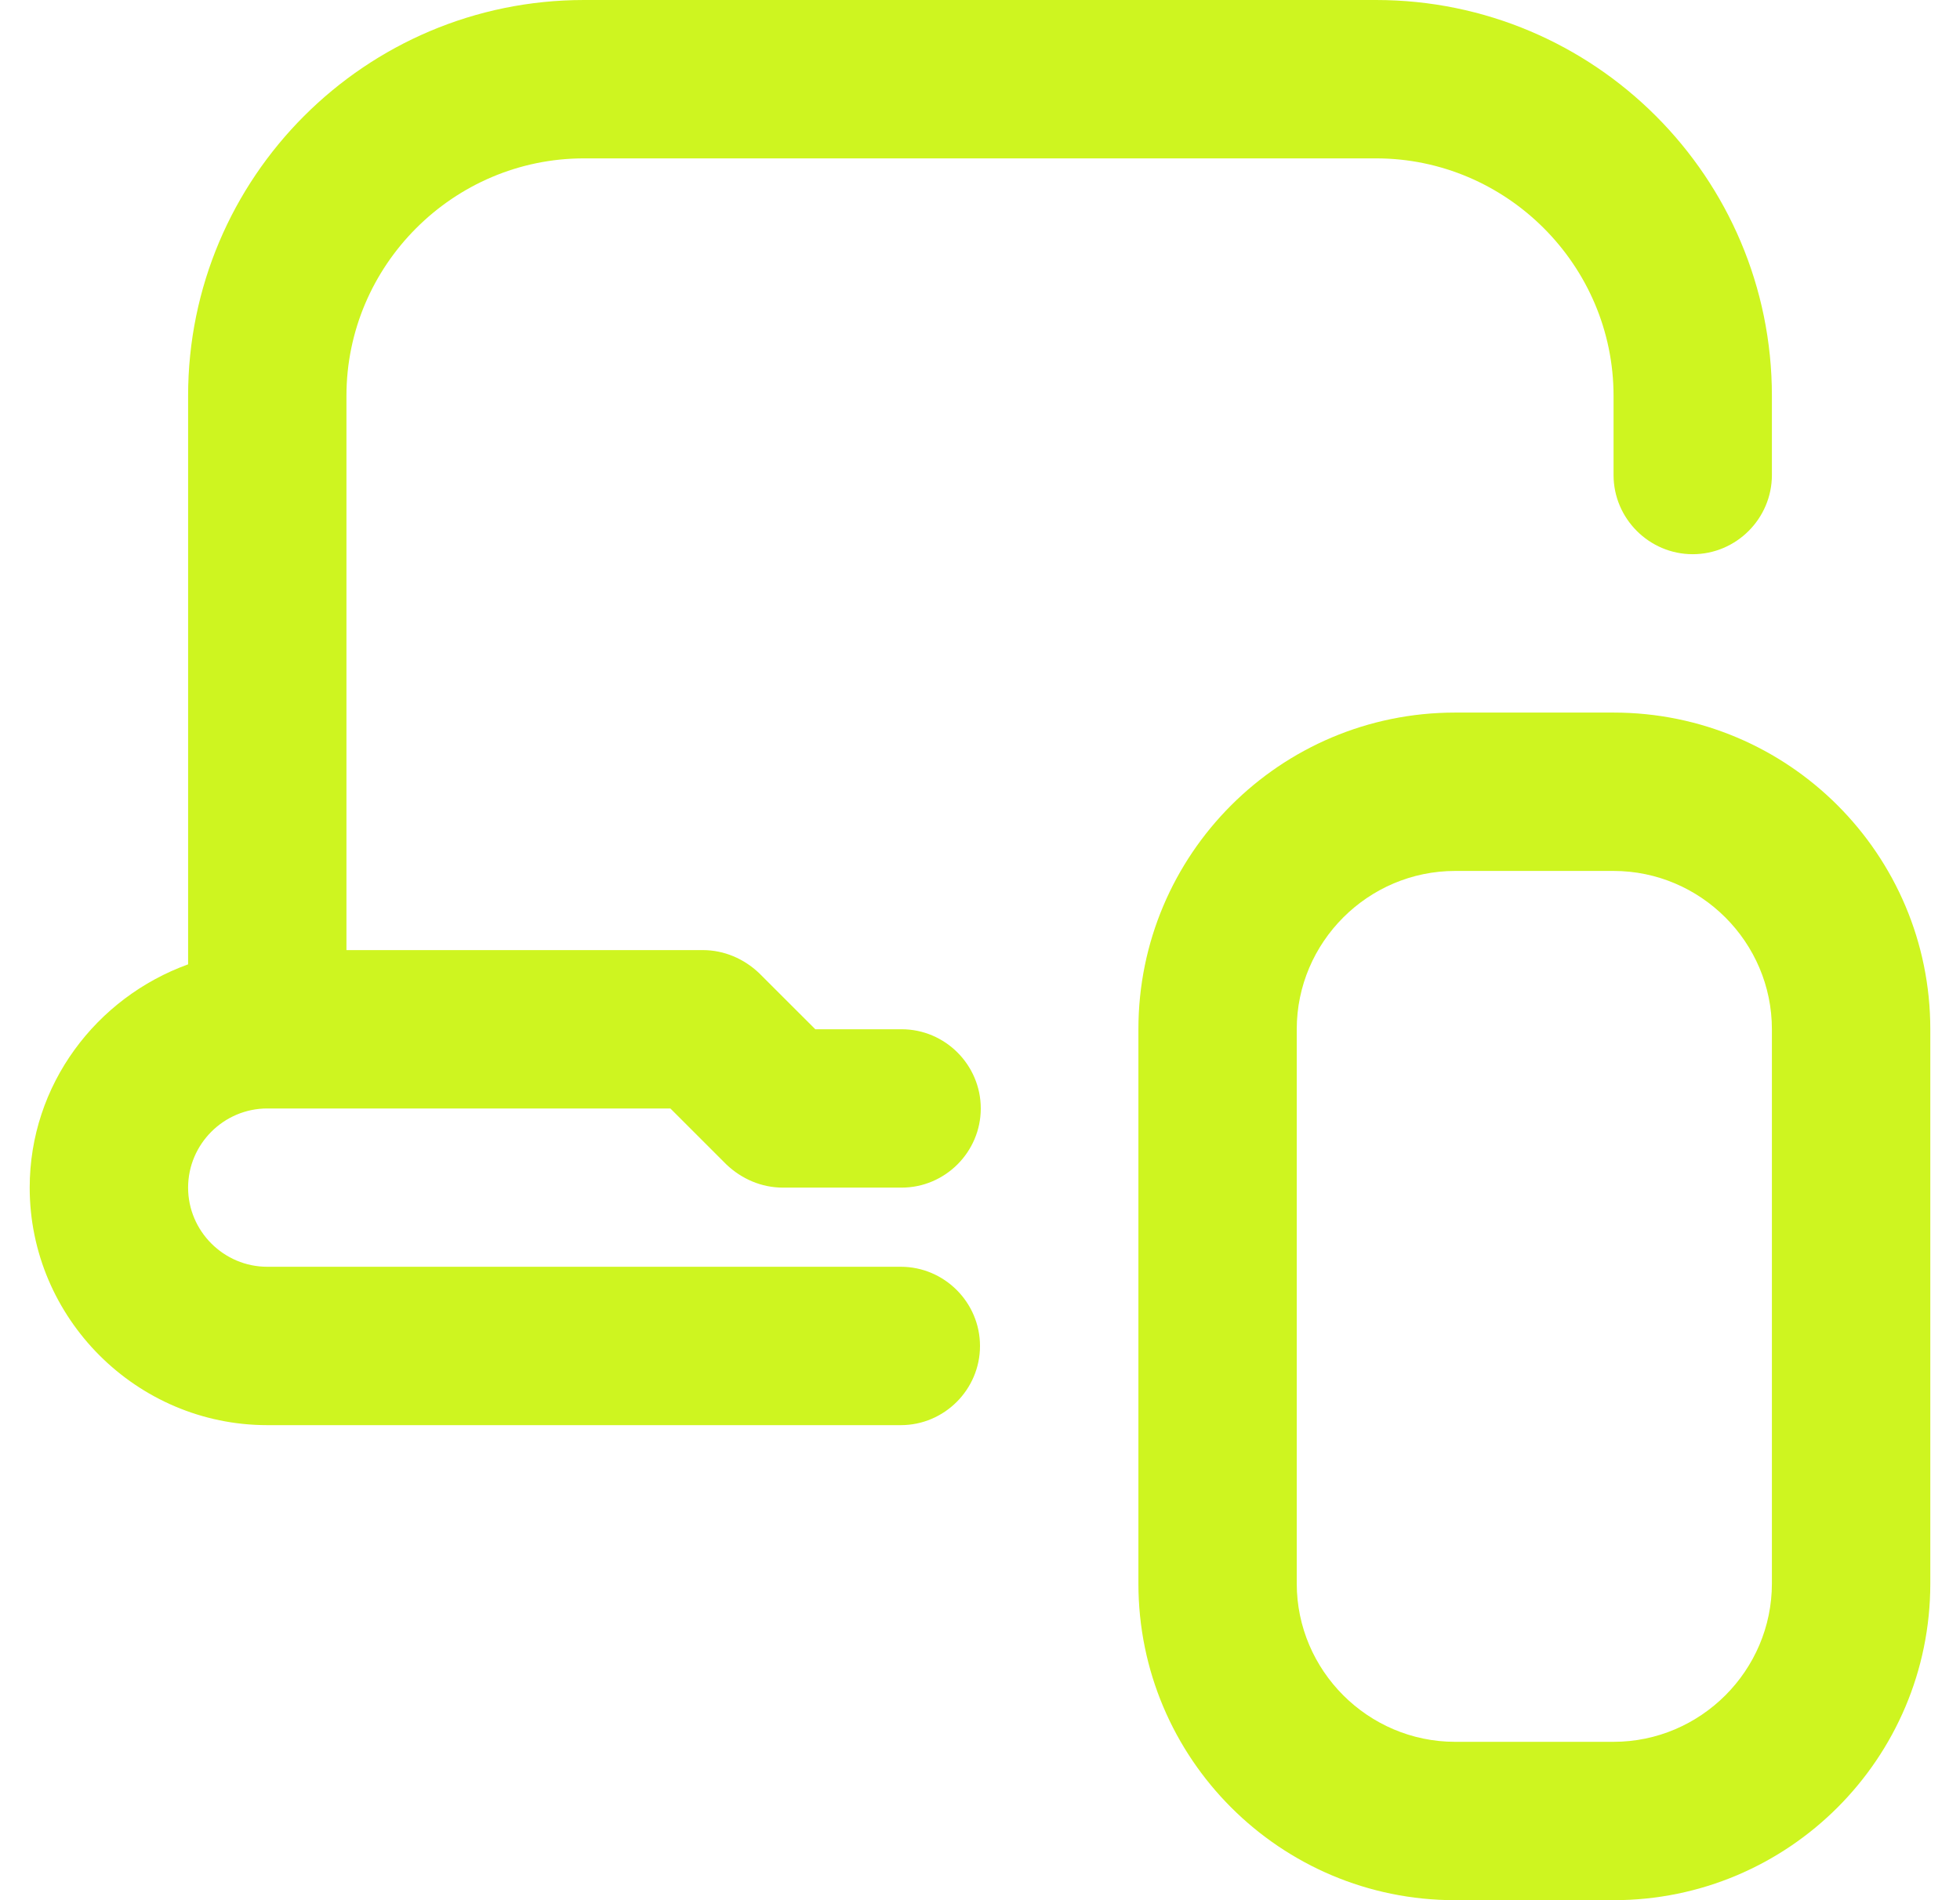 <svg width="33" height="32" viewBox="0 0 33 32" fill="none" xmlns="http://www.w3.org/2000/svg">
<g clip-path="url(#clip0_674_9759)">
<path d="M3.167 20C3.167 20.733 3.767 21.333 4.5 21.333H15.167C15.9 21.333 16.5 21.933 16.5 22.667C16.5 23.4 15.9 24 15.167 24H4.5C2.3 24 0.5 22.2 0.5 20C0.5 18.267 1.62 16.8 3.167 16.24V6.667C3.167 2.987 6.153 0 9.833 0H23.167C26.847 0 29.833 2.987 29.833 6.667V8C29.833 8.733 29.233 9.333 28.5 9.333C27.767 9.333 27.167 8.733 27.167 8V6.667C27.167 4.467 25.367 2.667 23.167 2.667H9.833C7.633 2.667 5.833 4.467 5.833 6.667V16H11.833C12.193 16 12.527 16.147 12.78 16.387L13.727 17.333H15.18C15.913 17.333 16.513 17.933 16.513 18.667C16.513 19.4 15.913 20 15.18 20H13.18C12.82 20 12.487 19.853 12.233 19.613L11.287 18.667H4.5C3.767 18.667 3.167 19.267 3.167 20ZM32.5 17.333V26.667C32.5 29.613 30.113 32 27.167 32H24.5C21.553 32 19.167 29.613 19.167 26.667V17.333C19.167 14.387 21.553 12 24.5 12H27.167C30.113 12 32.5 14.387 32.5 17.333ZM29.833 17.333C29.833 15.867 28.633 14.667 27.167 14.667H24.5C23.033 14.667 21.833 15.867 21.833 17.333V26.667C21.833 28.133 23.033 29.333 24.5 29.333H27.167C28.633 29.333 29.833 28.133 29.833 26.667V17.333Z" fill="#CEF520"/>
</g>
<defs>
<clipPath id="clip0_674_9759">
<rect width="32" height="32" fill="white" transform="translate(0.5)"/>
</clipPath>
</defs>
</svg>
